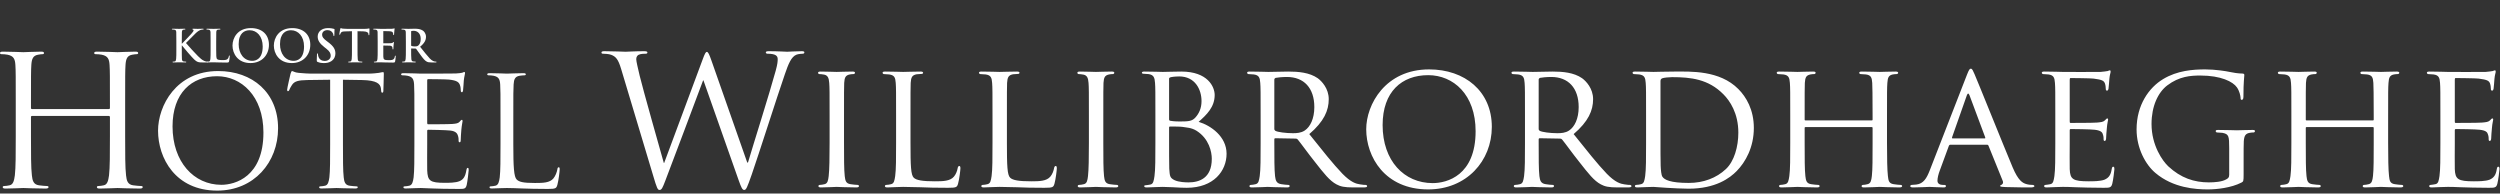 <svg xmlns="http://www.w3.org/2000/svg" width="465" height="36" viewBox="0 0 465 36">
  <rect x="0" y="0" width="465" height="36" fill="#333333" stroke="none"/>
  <g fill="#FFF" fill-rule="evenodd" transform="translate(0 5)">
    <path d="M23.277 20.303C23.277 23.537 23.277 26.198 23.445 27.613 23.547 28.59 23.749 29.331 24.76 29.465 25.231 29.533 25.972 29.601 26.275 29.601 26.477 29.601 26.545 29.702 26.545 29.802 26.545 29.971 26.376 30.072 26.006 30.072 24.153 30.072 22.03 29.971 21.862 29.971 21.694 29.971 19.572 30.072 18.56 30.072 18.19 30.072 18.022 30.005 18.022 29.802 18.022 29.702 18.089 29.601 18.292 29.601 18.595 29.601 18.999 29.533 19.303 29.465 19.976 29.331 20.144 28.59 20.279 27.613 20.447 26.198 20.447 23.537 20.447 20.303L20.447 16.765C20.447 16.631 20.346 16.564 20.246 16.564L5.962 16.564C5.861 16.564 5.76 16.598 5.76 16.765L5.76 20.303C5.76 23.537 5.76 26.198 5.929 27.613 6.03 28.59 6.232 29.331 7.242 29.465 7.714 29.533 8.455 29.601 8.758 29.601 8.961 29.601 9.028 29.702 9.028 29.802 9.028 29.971 8.859 30.072 8.489 30.072 6.636 30.072 4.514 29.971 4.345 29.971 4.177 29.971 2.055 30.072 1.044 30.072.673 30.072.505 30.005.505 29.802.505 29.702.572 29.601.775 29.601 1.077 29.601 1.482 29.533 1.786 29.465 2.459 29.331 2.627 28.59 2.762 27.613 2.931 26.198 2.931 23.537 2.931 20.303L2.931 14.373C2.931 9.119 2.931 8.175 2.863 7.098 2.796 5.953 2.526 5.414 1.414 5.177 1.145 5.11.572 5.077.269 5.077.135 5.077-0 5.01-0 4.874-0 4.671.169 4.605.538 4.605 2.055 4.605 4.177 4.707 4.345 4.707 4.514 4.707 6.636 4.605 7.646 4.605 8.017 4.605 8.186 4.671 8.186 4.874 8.186 5.01 8.052 5.077 7.916 5.077 7.68 5.077 7.479 5.11 7.074 5.177 6.165 5.345 5.895 5.919 5.828 7.098 5.76 8.175 5.76 9.119 5.76 14.373L5.76 15.082C5.76 15.25 5.861 15.284 5.962 15.284L20.246 15.284C20.346 15.284 20.447 15.25 20.447 15.082L20.447 14.373C20.447 9.119 20.447 8.175 20.38 7.098 20.313 5.953 20.044 5.414 18.932 5.177 18.662 5.11 18.089 5.077 17.786 5.077 17.652 5.077 17.517 5.01 17.517 4.874 17.517 4.671 17.685 4.605 18.056 4.605 19.572 4.605 21.694 4.707 21.862 4.707 22.03 4.707 24.153 4.605 25.163 4.605 25.534 4.605 25.703 4.671 25.703 4.874 25.703 5.01 25.567 5.077 25.433 5.077 25.197 5.077 24.995 5.11 24.59 5.177 23.681 5.345 23.412 5.919 23.345 7.098 23.277 8.175 23.277 9.119 23.277 14.373L23.277 20.303zM41.169 29.374C43.722 29.374 48.998 27.9 48.998 19.646 48.998 12.837 44.857 9.178 40.375 9.178 35.638 9.178 32.092 12.298 32.092 18.51 32.092 25.12 36.063 29.374 41.169 29.374M40.573 8.214C46.956 8.214 51.722 12.241 51.722 18.852 51.722 25.205 47.24 30.453 40.403 30.453 32.631 30.453 29.397 24.411 29.397 19.305 29.397 14.709 32.744 8.214 40.573 8.214M63.789 21.83C63.789 24.553 63.789 26.793 63.931 27.985 64.016 28.808 64.187 29.433 65.038 29.545 65.434 29.602 66.058 29.659 66.314 29.659 66.484 29.659 66.541 29.743 66.541 29.829 66.541 29.971 66.399 30.056 66.086 30.056 64.527 30.056 62.74 29.971 62.597 29.971 62.457 29.971 60.669 30.056 59.818 30.056 59.505 30.056 59.364 30 59.364 29.829 59.364 29.743 59.421 29.659 59.591 29.659 59.847 29.659 60.186 29.602 60.442 29.545 61.009 29.433 61.151 28.808 61.265 27.985 61.407 26.793 61.407 24.553 61.407 21.83L61.407 9.831 57.207 9.887C55.448 9.916 54.769 10.114 54.314 10.795 54.002 11.277 53.918 11.475 53.833 11.674 53.748 11.901 53.663 11.959 53.549 11.959 53.464 11.959 53.407 11.873 53.407 11.703 53.407 11.419 53.974 8.979 54.031 8.752 54.088 8.582 54.201 8.214 54.314 8.214 54.513 8.214 54.797 8.498 55.563 8.553 56.386 8.638 57.464 8.695 57.804 8.695L68.441 8.695C69.349 8.695 70.002 8.61 70.455 8.553 70.881 8.469 71.136 8.413 71.25 8.413 71.391 8.413 71.391 8.582 71.391 8.752 71.391 9.603 71.306 11.561 71.306 11.873 71.306 12.127 71.222 12.241 71.108 12.241 70.966 12.241 70.909 12.156 70.881 11.76L70.852 11.447C70.739 10.596 70.087 9.944 67.363 9.887L63.789 9.831 63.789 21.83zM77.076 16.837C77.076 12.412 77.076 11.618 77.019 10.709 76.962 9.745 76.735 9.292 75.799 9.093 75.573 9.036 75.091 9.008 74.836 9.008 74.722 9.008 74.607 8.951 74.607 8.838 74.607 8.667 74.749 8.61 75.062 8.61 76.339 8.61 78.125 8.695 78.268 8.695 78.466 8.695 84.111 8.695 84.763 8.667 85.302 8.638 85.756 8.582 85.984 8.525 86.125 8.497 86.238 8.384 86.38 8.384 86.466 8.384 86.493 8.497 86.493 8.638 86.493 8.838 86.352 9.178 86.268 9.971 86.238 10.255 86.183 11.504 86.125 11.845 86.098 11.987 86.04 12.156 85.927 12.156 85.756 12.156 85.7 12.014 85.7 11.788 85.7 11.589 85.671 11.108 85.529 10.767 85.33 10.312 85.048 9.971 83.515 9.802 83.033 9.745 79.942 9.717 79.629 9.717 79.516 9.717 79.459 9.802 79.459 10.001L79.459 17.83C79.459 18.029 79.487 18.115 79.629 18.115 79.997 18.115 83.486 18.115 84.139 18.057 84.82 18.001 85.217 17.944 85.473 17.66 85.671 17.433 85.785 17.291 85.899 17.291 85.984 17.291 86.04 17.347 86.04 17.517 86.04 17.688 85.899 18.17 85.813 19.106 85.756 19.673 85.7 20.724 85.7 20.922 85.7 21.149 85.7 21.462 85.501 21.462 85.36 21.462 85.302 21.348 85.302 21.206 85.302 20.922 85.302 20.639 85.188 20.27 85.076 19.873 84.82 19.39 83.714 19.277 82.948 19.191 80.14 19.134 79.658 19.134 79.516 19.134 79.459 19.22 79.459 19.333L79.459 21.83C79.459 22.794 79.43 26.085 79.459 26.68 79.544 28.637 79.969 29.005 82.75 29.005 83.486 29.005 84.735 29.005 85.473 28.695 86.211 28.383 86.551 27.815 86.749 26.652 86.806 26.34 86.863 26.226 87.004 26.226 87.174 26.226 87.174 26.454 87.174 26.652 87.174 26.88 86.947 28.808 86.806 29.403 86.607 30.142 86.38 30.142 85.275 30.142 80.991 30.142 79.089 29.971 78.268 29.971 78.21 29.971 77.729 30 77.133 30 76.566 30.028 75.912 30.056 75.487 30.056 75.175 30.056 75.034 30 75.034 29.829 75.034 29.743 75.091 29.659 75.261 29.659 75.515 29.659 75.856 29.602 76.112 29.545 76.678 29.433 76.82 28.808 76.934 27.985 77.076 26.793 77.076 24.553 77.076 21.83L77.076 16.837zM95.476 21.887C95.476 26.056 95.589 27.873 96.099 28.383 96.553 28.836 97.291 29.035 99.503 29.035 101.006 29.035 102.255 29.006 102.937 28.184 103.305 27.73 103.588 27.021 103.673 26.48 103.701 26.255 103.758 26.114 103.929 26.114 104.07 26.114 104.099 26.226 104.099 26.539 104.099 26.85 103.9 28.552 103.673 29.375 103.475 30.028 103.39 30.142 101.886 30.142 97.801 30.142 95.929 29.971 94.284 29.971 94.17 29.971 93.688 30 93.122 30 92.553 30.028 91.93 30.056 91.505 30.056 91.192 30.056 91.05 30 91.05 29.829 91.05 29.743 91.107 29.659 91.276 29.659 91.532 29.659 91.873 29.602 92.129 29.545 92.695 29.432 92.837 28.808 92.951 27.985 93.092 26.793 93.092 24.553 93.092 21.83L93.092 16.837C93.092 12.412 93.092 11.618 93.035 10.709 92.979 9.745 92.753 9.292 91.816 9.093 91.589 9.036 91.107 9.008 90.851 9.008 90.738 9.008 90.625 8.951 90.625 8.839 90.625 8.667 90.766 8.61 91.079 8.61 92.354 8.61 94.143 8.695 94.284 8.695 94.426 8.695 96.497 8.61 97.348 8.61 97.659 8.61 97.801 8.667 97.801 8.839 97.801 8.951 97.688 9.008 97.574 9.008 97.376 9.008 96.978 9.036 96.638 9.093 95.815 9.235 95.589 9.717 95.533 10.709 95.476 11.618 95.476 12.412 95.476 16.837L95.476 21.887zM33.814 3.113L33.855 3.113C34.137 2.806 35.349 1.57 35.589 1.288 35.821 1.014 36.003.807 36.003.666 36.003.575 35.971.516 35.888.499 35.813.483 35.78.467 35.78.416 35.78.359 35.821.342 35.913.342 36.087.342 36.543.367 36.767.367 37.024.367 37.481.342 37.738.342 37.821.342 37.879.359 37.879.416 37.879.475 37.837.491 37.754.491 37.638.491 37.43.524 37.273.583 37.016.682 36.734.856 36.377 1.205 36.12 1.453 34.867 2.699 34.585 2.997 34.884 3.387 36.51 5.138 36.833 5.445 37.198 5.793 37.572 6.166 38.019 6.34 38.269 6.44 38.435 6.465 38.534 6.465 38.592 6.465 38.642 6.482 38.642 6.531 38.642 6.59 38.6 6.615 38.443 6.615L37.721 6.615C37.473 6.615 37.322 6.615 37.149 6.598 36.7 6.556 36.476 6.374 36.12 6.058 35.755 5.735 34.12 3.818 33.946 3.577L33.855 3.453 33.814 3.453 33.814 4.209C33.814 4.972 33.814 5.627 33.838 5.984 33.855 6.216 33.93 6.399 34.137 6.432 34.253 6.448 34.436 6.465 34.544 6.465 34.61 6.465 34.652 6.49 34.652 6.531 34.652 6.59 34.585 6.615 34.494 6.615 34.03 6.615 33.506 6.59 33.299 6.59 33.108 6.59 32.585 6.615 32.253 6.615 32.145 6.615 32.088 6.59 32.088 6.531 32.088 6.49 32.12 6.465 32.221 6.465 32.345 6.465 32.444 6.448 32.519 6.432 32.685 6.399 32.727 6.216 32.76 5.975 32.801 5.627 32.801 4.972 32.801 4.209L32.801 2.748C32.801 1.487 32.801 1.255 32.785.989 32.768.707 32.702.575 32.428.516 32.361.499 32.221.491 32.104.491 32.013.491 31.963.475 31.963.416 31.963.359 32.021.342 32.145.342 32.585.342 33.108.367 33.308.367 33.506.367 34.03.342 34.311.342 34.427.342 34.485.359 34.485.416 34.485.475 34.436.491 34.37.491 34.287.491 34.237.499 34.137.516 33.913.558 33.847.699 33.83.989 33.814 1.255 33.814 1.487 33.814 2.748L33.814 3.113z"/>
    <path d="M40.21 4.208C40.21 5.27 40.21 5.843 40.383 5.992 40.525 6.116 40.74 6.175 41.387 6.175 41.827 6.175 42.151 6.166 42.358 5.942 42.458 5.834 42.557 5.602 42.574 5.444 42.582 5.37 42.599 5.32 42.665 5.32 42.723 5.32 42.732 5.361 42.732 5.461 42.732 5.552 42.674 6.175 42.607 6.416 42.557 6.598 42.516 6.639 42.085 6.639 41.488 6.639 41.056 6.623 40.683 6.614 40.309 6.598 40.01 6.589 39.67 6.589 39.578 6.589 39.396 6.589 39.197 6.598 39.007 6.598 38.791 6.614 38.624 6.614 38.516 6.614 38.459 6.589 38.459 6.531 38.459 6.49 38.492 6.465 38.592 6.465 38.716 6.465 38.816 6.448 38.89 6.432 39.056 6.398 39.098 6.216 39.131 5.976 39.172 5.627 39.172 4.971 39.172 4.208L39.172 2.748C39.172 1.487 39.172 1.255 39.156.989 39.139.707 39.073.575 38.799.517 38.732.499 38.633.492 38.525.492 38.434.492 38.384.474 38.384.417 38.384.359 38.442.342 38.567.342 38.956.342 39.479.367 39.704.367 39.902.367 40.508.342 40.832.342 40.948.342 41.006.359 41.006.417 41.006.474 40.956.492 40.856.492 40.766.492 40.633.499 40.533.517 40.309.558 40.243.699 40.226.989 40.21 1.255 40.21 1.487 40.21 2.748L40.21 4.208zM48.862 3.636C48.862 1.777 47.792.624 46.432.624 45.478.624 44.391 1.155 44.391 3.221 44.391 4.947 45.345 6.315 46.938 6.315 47.519 6.315 48.862 6.033 48.862 3.636M43.246 3.478C43.246 2.06 44.184.226 46.673.226 48.738.226 50.024 1.429 50.024 3.329 50.024 5.228 48.697 6.73 46.589 6.73 44.208 6.73 43.246 4.947 43.246 3.478M56.552 3.636C56.552 1.777 55.482.624 54.122.624 53.168.624 52.081 1.155 52.081 3.221 52.081 4.947 53.035 6.315 54.628 6.315 55.209 6.315 56.552 6.033 56.552 3.636M50.936 3.478C50.936 2.06 51.873.226 54.363.226 56.428.226 57.714 1.429 57.714 3.329 57.714 5.228 56.386 6.73 54.279 6.73 51.899 6.73 50.936 4.947 50.936 3.478M59.074 6.515C58.941 6.457 58.916 6.416 58.916 6.232 58.916 5.777 58.95 5.278 58.958 5.146 58.966 5.022 58.991 4.93 59.058 4.93 59.132 4.93 59.14 5.005 59.14 5.071 59.14 5.179 59.173 5.354 59.216 5.494 59.397 6.108 59.887 6.332 60.402 6.332 61.148 6.332 61.513 5.827 61.513 5.386 61.513 4.98 61.389 4.598 60.7 4.059L60.318 3.761C59.405 3.046 59.09 2.466 59.09 1.795 59.09.882 59.854.226 61.007.226 61.546.226 61.895.309 62.111.367 62.186.384 62.226.409 62.226.467 62.226.575 62.193.815 62.193 1.462 62.193 1.644 62.168 1.711 62.102 1.711 62.044 1.711 62.019 1.662 62.019 1.562 62.019 1.487 61.978 1.23 61.803 1.014 61.679.857 61.439.607 60.899.607 60.285.607 59.912.965 59.912 1.462 59.912 1.844 60.102 2.134 60.791 2.657L61.024 2.831C62.028 3.586 62.384 4.159 62.384 4.947 62.384 5.428 62.202 6 61.605 6.391 61.189 6.656 60.725 6.731 60.285 6.731 59.804 6.731 59.43 6.673 59.074 6.515M65.462.807L64.226.84C63.745.857 63.545.897 63.421 1.081 63.338 1.205 63.297 1.305 63.28 1.371 63.264 1.437 63.239 1.47 63.189 1.47 63.131 1.47 63.115 1.429 63.115 1.338 63.115 1.205 63.272.45 63.288.384 63.313.276 63.338.226 63.388.226 63.455.226 63.537.309 63.745.326 63.986.351 64.301.367 64.575.367L67.86.367C68.126.367 68.308.342 68.432.326 68.557.301 68.623.284 68.656.284 68.715.284 68.723.334 68.723.458 68.723.632 68.698 1.205 68.698 1.421 68.69 1.504 68.673 1.554 68.623 1.554 68.557 1.554 68.54 1.512 68.532 1.388L68.524 1.296C68.507 1.081 68.283.848 67.545.832L66.499.807 66.499 4.208C66.499 4.972 66.499 5.627 66.541 5.984 66.566 6.216 66.615 6.399 66.864 6.432 66.98 6.448 67.163 6.465 67.287 6.465 67.379 6.465 67.42 6.49 67.42 6.531 67.42 6.589 67.354 6.614 67.262 6.614 66.715 6.614 66.193 6.589 65.96 6.589 65.769 6.589 65.246 6.614 64.915 6.614 64.807 6.614 64.749 6.589 64.749 6.531 64.749 6.49 64.782 6.465 64.881 6.465 65.006 6.465 65.106 6.448 65.18 6.432 65.346 6.399 65.396 6.216 65.421 5.975 65.462 5.627 65.462 4.972 65.462 4.208L65.462.807zM70.249 2.748C70.249 1.487 70.249 1.255 70.232.989 70.215.707 70.15.575 69.875.516 69.809.5 69.668.491 69.552.491 69.46.491 69.41.475 69.41.416 69.41.359 69.469.342 69.593.342 69.817.342 70.058.351 70.265.351 70.481.359 70.672.367 70.788.367 71.053.367 72.704.367 72.862.359 73.02.342 73.152.326 73.219.309 73.26.301 73.31.276 73.352.276 73.393.276 73.401.309 73.401.351 73.401.408 73.36.508 73.336.89 73.327.973 73.31 1.338 73.293 1.437 73.285 1.478 73.269 1.529 73.21 1.529 73.152 1.529 73.136 1.487 73.136 1.413 73.136 1.354 73.128 1.213 73.086 1.113 73.028.964 72.945.865 72.531.815 72.389.798 71.518.782 71.352.782 71.311.782 71.294.807 71.294.865L71.294 2.964C71.294 3.021 71.302 3.055 71.352 3.055 71.534 3.055 72.488 3.055 72.679 3.039 72.879 3.021 73.003 2.997 73.078 2.914 73.136 2.848 73.169 2.806 73.21 2.806 73.244 2.806 73.269 2.823 73.269 2.872 73.269 2.922 73.236 3.055 73.202 3.478 73.194 3.644 73.169 3.976 73.169 4.034 73.169 4.101 73.169 4.191 73.095 4.191 73.036 4.191 73.02 4.159 73.02 4.117 73.012 4.034 73.012 3.926 72.987 3.818 72.945 3.653 72.829 3.528 72.522 3.495 72.364 3.478 71.543 3.47 71.344 3.47 71.302 3.47 71.294 3.503 71.294 3.553L71.294 4.209C71.294 4.491 71.286 5.253 71.294 5.494 71.311 6.067 71.444 6.191 72.29 6.191 72.506 6.191 72.854 6.191 73.07 6.092 73.285 5.992 73.385 5.818 73.443 5.477 73.46 5.386 73.476 5.353 73.534 5.353 73.601 5.353 73.601 5.42 73.601 5.502 73.601 5.693 73.534 6.257 73.493 6.423 73.435 6.639 73.36 6.639 73.044 6.639 72.423 6.639 71.966 6.623 71.609 6.615 71.253 6.598 70.996 6.589 70.747 6.589 70.655 6.589 70.472 6.589 70.274 6.598 70.083 6.598 69.867 6.615 69.701 6.615 69.593 6.615 69.536 6.589 69.536 6.531 69.536 6.49 69.568 6.465 69.668 6.465 69.793 6.465 69.892 6.448 69.966 6.432 70.133 6.399 70.174 6.216 70.207 5.975 70.249 5.627 70.249 4.972 70.249 4.209L70.249 2.748zM76.471 3.404C76.471 3.495 76.487 3.528 76.545 3.553 76.72 3.611 76.969 3.636 77.176 3.636 77.508 3.636 77.616 3.602 77.765 3.495 78.014 3.312 78.255 2.931 78.255 2.25 78.255 1.072 77.475.732 76.985.732 76.778.732 76.629.74 76.545.765 76.487.782 76.471.815 76.471.882L76.471 3.404zM75.492 2.748C75.492 1.487 75.492 1.255 75.475.989 75.459.707 75.393.574 75.118.517 75.052.499 74.911.492 74.795.492 74.703.492 74.654.475 74.654.417 74.654.359 74.712.342 74.836.342 75.276.342 75.799.367 75.973.367 76.255.367 76.886.342 77.143.342 77.666.342 78.221.391 78.669.699 78.902.856 79.234 1.28 79.234 1.836 79.234 2.45 78.976 3.014 78.139 3.694 78.877 4.623 79.45 5.361 79.939 5.876 80.404 6.357 80.744 6.416 80.868 6.441 80.959 6.457 81.034 6.465 81.1 6.465 81.166 6.465 81.2 6.49 81.2 6.531 81.2 6.598 81.142 6.614 81.042 6.614L80.254 6.614C79.79 6.614 79.582 6.573 79.366 6.457 79.01 6.266 78.694 5.876 78.23 5.237 77.898 4.781 77.517 4.217 77.409 4.092 77.367 4.042 77.317 4.034 77.259 4.034L76.537 4.017C76.496 4.017 76.471 4.034 76.471 4.084L76.471 4.2C76.471 4.971 76.471 5.627 76.512 5.976 76.537 6.216 76.587 6.398 76.836 6.432 76.96 6.448 77.143 6.465 77.242 6.465 77.309 6.465 77.342 6.49 77.342 6.531 77.342 6.59 77.284 6.614 77.176 6.614 76.694 6.614 76.081 6.59 75.956 6.59 75.799 6.59 75.276 6.614 74.944 6.614 74.836 6.614 74.778 6.59 74.778 6.531 74.778 6.49 74.811 6.465 74.911 6.465 75.035 6.465 75.135 6.448 75.21 6.432 75.375 6.398 75.418 6.216 75.45 5.976 75.492 5.627 75.492 4.971 75.492 4.209L75.492 2.748zM138.988 25.237L139.122 25.237C140.027 22.153 143.111 12.433 144.284 8.143 144.619 6.903 144.652 6.434 144.652 5.997 144.652 5.394 144.284 4.992 142.742 4.992 142.574 4.992 142.44 4.892 142.44 4.757 142.44 4.59 142.608 4.523 143.01 4.523 144.719 4.523 146.127 4.624 146.429 4.624 146.663 4.624 148.104 4.523 149.144 4.523 149.445 4.523 149.613 4.59 149.613 4.724 149.613 4.892 149.512 4.992 149.312 4.992 149.177 4.992 148.541 5.025 148.172 5.159 147.166 5.528 146.63 6.936 145.993 8.779 144.518 13.036 141.133 23.696 139.826 27.448 138.954 29.929 138.787 30.331 138.418 30.331 138.083 30.331 137.882 29.896 137.412 28.588L130.843 9.953 130.776 9.953C129.569 13.171 124.978 25.437 123.77 28.556 123.234 29.963 123.067 30.331 122.664 30.331 122.33 30.331 122.162 29.963 121.492 27.684L115.525 7.807C114.989 6.031 114.553 5.528 113.682 5.193 113.246 5.025 112.409 4.992 112.173 4.992 112.006 4.992 111.871 4.958 111.871 4.757 111.871 4.59 112.073 4.523 112.409 4.523 114.151 4.523 115.994 4.624 116.363 4.624 116.665 4.624 118.139 4.523 119.815 4.523 120.285 4.523 120.419 4.624 120.419 4.757 120.419 4.958 120.251 4.992 120.083 4.992 119.815 4.992 119.179 4.992 118.776 5.193 118.575 5.294 118.341 5.562 118.341 5.997 118.341 6.434 118.642 7.607 118.978 9.081 119.48 11.227 122.967 23.527 123.469 25.304L123.536 25.304 130.642 6.198C131.144 4.824 131.279 4.657 131.48 4.657 131.714 4.657 131.915 5.093 132.318 6.232L138.988 25.237zM156.986 21.584C156.986 24.332 156.986 26.578 157.12 27.751 157.221 28.588 157.321 29.125 158.193 29.258 158.628 29.326 159.265 29.393 159.534 29.393 159.701 29.393 159.767 29.527 159.767 29.628 159.767 29.762 159.634 29.862 159.299 29.862 157.656 29.862 155.746 29.762 155.612 29.762 155.444 29.762 153.601 29.862 152.696 29.862 152.394 29.862 152.226 29.795 152.226 29.628 152.226 29.527 152.293 29.393 152.461 29.393 152.729 29.393 153.097 29.326 153.366 29.258 153.936 29.125 154.036 28.588 154.136 27.751 154.271 26.578 154.305 24.332 154.305 21.584L154.305 16.555C154.305 12.131 154.305 11.327 154.237 10.422 154.171 9.45 153.936 9.014 153.299 8.88 152.964 8.814 152.595 8.779 152.394 8.779 152.26 8.779 152.16 8.645 152.16 8.545 152.16 8.377 152.293 8.31 152.628 8.31 153.601 8.31 155.444 8.377 155.612 8.377 155.746 8.377 157.656 8.31 158.561 8.31 158.896 8.31 159.031 8.377 159.031 8.545 159.031 8.645 158.896 8.779 158.796 8.779 158.595 8.779 158.394 8.779 158.059 8.846 157.254 9.014 157.086 9.416 157.02 10.422 156.986 11.327 156.986 12.131 156.986 16.555L156.986 21.584zM169.354 21.65C169.354 25.84 169.421 27.549 169.957 28.052 170.426 28.521 171.565 28.723 173.879 28.723 175.42 28.723 176.728 28.689 177.432 27.851 177.8 27.415 178.034 26.812 178.135 26.242 178.169 26.041 178.269 25.874 178.437 25.874 178.572 25.874 178.638 26.007 178.638 26.309 178.638 26.611 178.437 28.32 178.202 29.158 178.002 29.828 177.901 29.929 176.325 29.929 174.214 29.929 172.572 29.895 171.197 29.828 169.857 29.796 168.851 29.761 167.98 29.761 167.845 29.761 167.343 29.761 166.773 29.796 166.17 29.828 165.533 29.862 165.064 29.862 164.762 29.862 164.594 29.796 164.594 29.628 164.594 29.527 164.661 29.393 164.829 29.393 165.097 29.393 165.465 29.326 165.733 29.259 166.304 29.125 166.371 28.588 166.504 27.75 166.672 26.577 166.672 24.332 166.672 21.584L166.672 16.556C166.672 12.131 166.672 11.326 166.605 10.422 166.538 9.45 166.371 8.981 165.399 8.846 165.163 8.813 164.661 8.78 164.393 8.78 164.293 8.78 164.159 8.646 164.159 8.545 164.159 8.377 164.293 8.31 164.628 8.31 165.969 8.31 167.812 8.377 167.98 8.377 168.114 8.377 170.325 8.31 171.231 8.31 171.532 8.31 171.7 8.377 171.7 8.545 171.7 8.646 171.565 8.746 171.465 8.746 171.264 8.746 170.829 8.78 170.493 8.813 169.622 8.981 169.454 9.416 169.387 10.422 169.354 11.326 169.354 12.131 169.354 16.556L169.354 21.65zM187.285 21.65C187.285 25.84 187.352 27.549 187.888 28.052 188.358 28.521 189.497 28.723 191.809 28.723 193.351 28.723 194.658 28.689 195.363 27.851 195.731 27.415 195.966 26.812 196.066 26.242 196.1 26.041 196.2 25.874 196.368 25.874 196.502 25.874 196.569 26.007 196.569 26.309 196.569 26.611 196.368 28.32 196.134 29.158 195.933 29.828 195.832 29.929 194.256 29.929 192.145 29.929 190.503 29.895 189.128 29.828 187.787 29.796 186.782 29.761 185.91 29.761 185.776 29.761 185.274 29.761 184.704 29.796 184.1 29.828 183.464 29.862 182.995 29.862 182.693 29.862 182.525 29.796 182.525 29.628 182.525 29.527 182.592 29.393 182.76 29.393 183.028 29.393 183.397 29.326 183.665 29.259 184.235 29.125 184.302 28.588 184.436 27.75 184.604 26.577 184.604 24.332 184.604 21.584L184.604 16.556C184.604 12.131 184.604 11.326 184.536 10.422 184.469 9.45 184.302 8.981 183.33 8.846 183.095 8.813 182.592 8.78 182.325 8.78 182.224 8.78 182.089 8.646 182.089 8.545 182.089 8.377 182.224 8.31 182.559 8.31 183.899 8.31 185.743 8.377 185.91 8.377 186.045 8.377 188.257 8.31 189.162 8.31 189.464 8.31 189.631 8.377 189.631 8.545 189.631 8.646 189.497 8.746 189.396 8.746 189.195 8.746 188.759 8.78 188.425 8.813 187.553 8.981 187.385 9.416 187.318 10.422 187.285 11.326 187.285 12.131 187.285 16.556L187.285 21.65zM205.216 21.584C205.216 24.332 205.216 26.578 205.35 27.751 205.451 28.588 205.551 29.125 206.422 29.258 206.858 29.326 207.495 29.393 207.763 29.393 207.931 29.393 207.998 29.527 207.998 29.628 207.998 29.762 207.864 29.862 207.529 29.862 205.886 29.862 203.976 29.762 203.841 29.762 203.674 29.762 201.831 29.862 200.926 29.862 200.624 29.862 200.457 29.795 200.457 29.628 200.457 29.527 200.523 29.393 200.691 29.393 200.959 29.393 201.328 29.326 201.596 29.258 202.166 29.125 202.267 28.588 202.367 27.751 202.501 26.578 202.535 24.332 202.535 21.584L202.535 16.555C202.535 12.131 202.535 11.327 202.468 10.422 202.401 9.45 202.166 9.014 201.529 8.88 201.194 8.814 200.825 8.779 200.624 8.779 200.49 8.779 200.39 8.645 200.39 8.545 200.39 8.377 200.523 8.31 200.858 8.31 201.831 8.31 203.674 8.377 203.841 8.377 203.976 8.377 205.886 8.31 206.791 8.31 207.127 8.31 207.261 8.377 207.261 8.545 207.261 8.645 207.127 8.779 207.026 8.779 206.825 8.779 206.624 8.779 206.289 8.846 205.484 9.014 205.317 9.416 205.25 10.422 205.216 11.327 205.216 12.131 205.216 16.555L205.216 21.584zM217.45 20.309C217.45 22.522 217.45 25.94 217.483 26.376 217.584 27.75 217.584 28.085 218.49 28.521 219.293 28.89 220.533 28.924 221.07 28.924 223.014 28.924 225.393 28.186 225.393 24.533 225.393 23.259 224.891 20.813 222.579 19.337 221.572 18.701 220.634 18.735 219.93 18.6 219.561 18.534 218.087 18.534 217.618 18.534 217.517 18.534 217.45 18.6 217.45 18.735L217.45 20.309zM217.45 17.159C217.45 17.36 217.517 17.426 217.651 17.461 217.819 17.495 218.355 17.595 219.461 17.595 221.103 17.595 221.74 17.528 222.343 16.857 222.98 16.154 223.483 15.181 223.483 13.807 223.483 11.629 222.276 9.215 219.327 9.215 218.991 9.215 218.288 9.249 217.819 9.349 217.55 9.416 217.45 9.484 217.45 9.651L217.45 17.159zM214.903 16.556C214.903 12.131 214.903 11.326 214.836 10.422 214.769 9.45 214.601 8.914 213.629 8.78 213.394 8.746 212.891 8.713 212.623 8.713 212.523 8.713 212.389 8.645 212.389 8.545 212.389 8.377 212.523 8.31 212.859 8.31 214.199 8.31 216.109 8.377 216.277 8.377 216.981 8.377 218.355 8.31 219.73 8.31 224.656 8.31 225.93 11.159 225.93 12.667 225.93 14.914 224.455 16.321 222.947 17.662 225.192 18.332 228.142 20.377 228.142 23.595 228.142 26.778 225.762 29.929 220.735 29.929 220.199 29.929 219.126 29.895 218.187 29.828 217.249 29.795 216.411 29.762 216.277 29.762 216.21 29.762 215.673 29.795 215.07 29.795 214.467 29.828 213.763 29.863 213.294 29.863 212.991 29.863 212.824 29.795 212.824 29.628 212.824 29.527 212.891 29.46 213.059 29.46 213.327 29.46 213.696 29.359 213.964 29.326 214.534 29.226 214.601 28.588 214.735 27.75 214.903 26.578 214.903 24.332 214.903 21.584L214.903 16.556zM237.024 18.969C237.024 19.137 237.09 19.237 237.225 19.337 237.66 19.573 239.169 19.774 240.476 19.774 241.18 19.774 241.985 19.74 242.688 19.27 243.694 18.6 244.465 17.092 244.465 14.914 244.465 11.36 242.52 9.316 239.37 9.316 238.498 9.316 237.56 9.416 237.258 9.484 237.125 9.55 237.024 9.651 237.024 9.818L237.024 18.969zM234.477 16.555C234.477 12.131 234.477 11.326 234.409 10.422 234.343 9.45 234.175 8.981 233.203 8.846 232.968 8.814 232.465 8.779 232.198 8.779 232.097 8.779 231.963 8.645 231.963 8.545 231.963 8.377 232.097 8.31 232.432 8.31 233.773 8.31 235.75 8.377 235.918 8.377 236.219 8.377 238.699 8.31 239.605 8.31 241.482 8.31 243.559 8.478 245.102 9.55 245.838 10.086 247.146 11.461 247.146 13.438 247.146 15.55 246.275 17.594 243.526 19.941 245.939 22.957 247.984 25.538 249.694 27.315 251.269 28.924 252.241 29.192 252.978 29.293 253.548 29.393 253.849 29.393 254.017 29.393 254.185 29.393 254.286 29.527 254.286 29.628 254.286 29.795 254.118 29.862 253.582 29.862L251.738 29.862C250.062 29.862 249.325 29.695 248.588 29.293 247.314 28.622 246.241 27.247 244.565 25.103 243.325 23.561 242.018 21.717 241.381 20.947 241.247 20.813 241.18 20.779 240.978 20.779L237.225 20.712C237.09 20.712 237.024 20.779 237.024 20.947L237.024 21.617C237.024 24.365 237.024 26.578 237.158 27.75 237.258 28.588 237.426 29.125 238.331 29.258 238.733 29.326 239.37 29.393 239.638 29.393 239.839 29.393 239.873 29.527 239.873 29.628 239.873 29.762 239.738 29.862 239.404 29.862 237.795 29.862 235.918 29.762 235.784 29.762 235.75 29.762 233.773 29.862 232.868 29.862 232.566 29.862 232.398 29.795 232.398 29.628 232.398 29.527 232.465 29.393 232.633 29.393 232.901 29.393 233.27 29.326 233.538 29.258 234.108 29.125 234.175 28.588 234.309 27.75 234.477 26.578 234.477 24.332 234.477 21.584L234.477 16.555zM266.485 29.058C269.133 29.058 274.463 27.65 274.463 19.405 274.463 12.567 270.306 8.98 265.647 8.98 260.721 8.98 257.167 12.065 257.167 18.265 257.167 24.902 261.156 29.058 266.485 29.058M265.815 7.908C272.451 7.908 277.479 11.964 277.479 18.6 277.479 24.968 272.753 30.231 265.647 30.231 257.57 30.231 254.117 24.164 254.117 19.036 254.117 14.444 257.671 7.908 265.815 7.908M286.193 18.969C286.193 19.137 286.26 19.237 286.394 19.337 286.829 19.573 288.338 19.774 289.645 19.774 290.349 19.774 291.154 19.74 291.858 19.27 292.863 18.6 293.634 17.092 293.634 14.914 293.634 11.36 291.69 9.316 288.539 9.316 287.668 9.316 286.729 9.416 286.428 9.484 286.294 9.55 286.193 9.651 286.193 9.818L286.193 18.969zM283.646 16.555C283.646 12.131 283.646 11.326 283.579 10.422 283.512 9.45 283.344 8.981 282.372 8.846 282.138 8.814 281.635 8.779 281.367 8.779 281.267 8.779 281.132 8.645 281.132 8.545 281.132 8.377 281.267 8.31 281.601 8.31 282.942 8.31 284.919 8.377 285.088 8.377 285.389 8.377 287.869 8.31 288.774 8.31 290.651 8.31 292.729 8.478 294.271 9.55 295.008 10.086 296.316 11.461 296.316 13.438 296.316 15.55 295.444 17.594 292.696 19.941 295.109 22.957 297.153 25.538 298.863 27.315 300.438 28.924 301.411 29.192 302.147 29.293 302.717 29.393 303.019 29.393 303.187 29.393 303.354 29.393 303.455 29.527 303.455 29.628 303.455 29.795 303.287 29.862 302.751 29.862L300.907 29.862C299.232 29.862 298.494 29.695 297.757 29.293 296.483 28.622 295.411 27.247 293.734 25.103 292.494 23.561 291.188 21.717 290.55 20.947 290.417 20.813 290.349 20.779 290.148 20.779L286.394 20.712C286.26 20.712 286.193 20.779 286.193 20.947L286.193 21.617C286.193 24.365 286.193 26.578 286.328 27.75 286.428 28.588 286.595 29.125 287.5 29.258 287.902 29.326 288.539 29.393 288.807 29.393 289.009 29.393 289.042 29.527 289.042 29.628 289.042 29.762 288.908 29.862 288.573 29.862 286.964 29.862 285.088 29.762 284.953 29.762 284.919 29.762 282.942 29.862 282.038 29.862 281.735 29.862 281.568 29.795 281.568 29.628 281.568 29.527 281.635 29.393 281.802 29.393 282.07 29.393 282.439 29.326 282.707 29.258 283.277 29.125 283.344 28.588 283.478 27.75 283.646 26.578 283.646 24.332 283.646 21.584L283.646 16.555zM308.851 19.639C308.851 22.656 308.851 25.304 308.885 25.84 308.918 26.544 308.985 27.583 309.22 27.885 309.588 28.421 310.627 29.025 314.113 29.025 316.828 29.025 319.242 28.119 321.019 26.444 322.56 25.002 323.331 22.288 323.331 19.673 323.331 16.053 321.755 13.74 320.549 12.534 317.767 9.718 314.516 9.349 310.996 9.349 310.427 9.349 309.487 9.45 309.22 9.55 308.952 9.651 308.851 9.785 308.851 10.12L308.851 19.639zM306.17 16.555C306.17 12.131 306.17 11.326 306.102 10.422 306.036 9.45 305.868 8.981 304.896 8.846 304.662 8.814 304.158 8.779 303.891 8.779 303.79 8.779 303.656 8.645 303.656 8.545 303.656 8.377 303.79 8.31 304.125 8.31 305.466 8.31 307.377 8.377 307.544 8.377 307.879 8.377 309.756 8.31 311.499 8.31 314.449 8.31 319.845 8.042 323.331 11.561 324.805 13.036 326.214 15.416 326.214 18.801 326.214 22.387 324.671 25.136 323.029 26.812 321.755 28.119 319.108 30.097 314.08 30.097 312.806 30.097 311.231 29.997 309.957 29.929 308.683 29.828 307.678 29.762 307.544 29.762 307.477 29.762 306.941 29.795 306.337 29.795 305.734 29.828 305.03 29.862 304.561 29.862 304.259 29.862 304.092 29.795 304.092 29.628 304.092 29.527 304.158 29.393 304.326 29.393 304.595 29.393 304.963 29.326 305.231 29.259 305.801 29.125 305.868 28.588 306.002 27.75 306.17 26.578 306.17 24.332 306.17 21.584L306.17 16.555zM350.982 21.584C350.982 24.332 351.017 26.578 351.151 27.751 351.251 28.588 351.318 29.125 352.223 29.258 352.625 29.326 353.296 29.393 353.53 29.393 353.731 29.393 353.798 29.527 353.798 29.628 353.798 29.762 353.631 29.862 353.296 29.862 351.687 29.862 349.809 29.762 349.642 29.762 349.508 29.762 347.597 29.862 346.726 29.862 346.391 29.862 346.257 29.795 346.257 29.628 346.257 29.527 346.324 29.393 346.492 29.393 346.759 29.393 347.094 29.326 347.363 29.258 347.967 29.125 348.067 28.555 348.167 27.717 348.302 26.544 348.302 24.398 348.302 21.65L348.302 18.802C348.302 18.667 348.234 18.634 348.133 18.634L335.833 18.634C335.732 18.634 335.665 18.667 335.665 18.802L335.665 21.65C335.665 24.398 335.665 26.578 335.799 27.751 335.9 28.588 336 29.125 336.872 29.258 337.307 29.326 337.944 29.393 338.212 29.393 338.38 29.393 338.447 29.527 338.447 29.628 338.447 29.762 338.313 29.862 337.978 29.862 336.335 29.862 334.458 29.762 334.324 29.762 334.157 29.762 332.28 29.862 331.375 29.862 331.073 29.862 330.906 29.795 330.906 29.628 330.906 29.527 330.973 29.393 331.14 29.393 331.408 29.393 331.777 29.326 332.045 29.258 332.615 29.125 332.682 28.588 332.816 27.751 332.984 26.578 332.984 24.332 332.984 21.584L332.984 16.555C332.984 12.131 332.984 11.327 332.917 10.422 332.85 9.45 332.682 8.98 331.71 8.846 331.475 8.814 330.973 8.779 330.705 8.779 330.604 8.779 330.47 8.645 330.47 8.545 330.47 8.377 330.604 8.31 330.939 8.31 332.28 8.31 334.157 8.377 334.324 8.377 334.458 8.377 336.335 8.31 337.24 8.31 337.576 8.31 337.71 8.377 337.71 8.545 337.71 8.645 337.576 8.779 337.475 8.779 337.274 8.779 337.073 8.779 336.738 8.846 335.933 9.014 335.766 9.416 335.699 10.422 335.665 11.327 335.665 12.198 335.665 16.623L335.665 17.226C335.665 17.394 335.732 17.394 335.833 17.394L348.133 17.394C348.234 17.394 348.302 17.394 348.302 17.226L348.302 16.623C348.302 12.198 348.268 11.327 348.234 10.422 348.167 9.45 348.033 8.98 347.062 8.846 346.827 8.814 346.324 8.779 346.056 8.779 345.922 8.779 345.821 8.645 345.821 8.545 345.821 8.377 345.955 8.31 346.29 8.31 347.597 8.31 349.508 8.377 349.642 8.377 349.809 8.377 351.687 8.31 352.558 8.31 352.893 8.31 353.061 8.377 353.061 8.545 353.061 8.645 352.927 8.779 352.792 8.779 352.592 8.779 352.424 8.779 352.056 8.846 351.284 9.014 351.117 9.416 351.049 10.422 350.982 11.327 350.982 12.131 350.982 16.555L350.982 21.584zM369.149 20.745C369.283 20.745 369.283 20.678 369.249 20.545L366.333 12.735C366.165 12.299 365.998 12.299 365.83 12.735L363.082 20.545C363.048 20.678 363.082 20.745 363.182 20.745L369.149 20.745zM365.864 8.88C366.233 7.942 366.367 7.775 366.568 7.775 366.869 7.775 366.97 8.176 367.272 8.813 367.808 10.02 372.534 21.785 374.344 26.108 375.416 28.655 376.221 29.025 376.857 29.226 377.293 29.359 377.729 29.393 378.031 29.393 378.198 29.393 378.399 29.46 378.399 29.628 378.399 29.796 378.064 29.862 377.729 29.862 377.293 29.862 375.115 29.862 373.07 29.796 372.5 29.761 372.031 29.761 372.031 29.594 372.031 29.46 372.098 29.46 372.232 29.393 372.4 29.326 372.701 29.091 372.5 28.622L369.852 22.086C369.785 21.952 369.752 21.918 369.584 21.918L362.78 21.918C362.646 21.918 362.545 21.985 362.479 22.154L360.803 26.711C360.535 27.415 360.367 28.119 360.367 28.622 360.367 29.192 360.87 29.393 361.373 29.393L361.64 29.393C361.875 29.393 361.942 29.494 361.942 29.628 361.942 29.796 361.775 29.862 361.506 29.862 360.803 29.862 359.194 29.761 358.859 29.761 358.557 29.761 357.082 29.862 355.875 29.862 355.506 29.862 355.305 29.796 355.305 29.628 355.305 29.494 355.439 29.393 355.574 29.393 355.775 29.393 356.21 29.359 356.445 29.326 357.786 29.158 358.355 28.153 358.925 26.711L365.864 8.88zM382.287 16.556C382.287 12.131 382.287 11.326 382.22 10.422 382.153 9.45 381.985 8.981 381.013 8.846 380.778 8.813 380.276 8.78 380.007 8.78 379.907 8.78 379.773 8.646 379.773 8.545 379.773 8.377 379.907 8.31 380.242 8.31 381.583 8.31 383.493 8.377 383.661 8.377 383.862 8.377 390.03 8.411 390.7 8.377 391.27 8.345 391.806 8.243 392.04 8.21 392.175 8.176 392.308 8.076 392.442 8.076 392.543 8.076 392.576 8.21 392.576 8.345 392.576 8.545 392.409 8.88 392.342 9.685 392.308 9.953 392.241 11.226 392.175 11.562 392.141 11.696 392.04 11.863 391.906 11.863 391.739 11.863 391.671 11.729 391.671 11.495 391.671 11.293 391.638 10.825 391.504 10.489 391.303 10.02 391.001 9.819 389.392 9.617 388.89 9.551 385.471 9.516 385.136 9.516 385.002 9.516 384.968 9.617 384.968 9.819L384.968 17.561C384.968 17.762 384.968 17.863 385.136 17.863 385.505 17.863 389.392 17.863 390.063 17.796 390.766 17.729 391.202 17.695 391.504 17.394 391.705 17.192 391.84 17.025 391.94 17.025 392.04 17.025 392.107 17.092 392.107 17.259 392.107 17.426 391.94 17.896 391.873 18.835 391.806 19.405 391.739 20.477 391.739 20.678 391.739 20.913 391.671 21.215 391.47 21.215 391.336 21.215 391.27 21.115 391.27 20.946 391.27 20.678 391.27 20.377 391.135 20.008 391.035 19.606 390.766 19.271 389.627 19.136 388.822 19.036 385.672 19.002 385.17 19.002 385.002 19.002 384.968 19.103 384.968 19.204L384.968 21.584C384.968 22.555 384.934 25.874 384.968 26.444 385.035 28.354 385.571 28.723 388.487 28.723 389.258 28.723 390.666 28.723 391.437 28.421 392.208 28.086 392.61 27.583 392.778 26.444 392.845 26.108 392.912 26.007 393.08 26.007 393.247 26.007 393.28 26.242 393.28 26.444 393.28 26.645 393.046 28.588 392.878 29.192 392.677 29.929 392.375 29.929 391.236 29.929 389.024 29.929 387.315 29.862 386.108 29.828 384.867 29.761 384.097 29.761 383.661 29.761 383.594 29.761 383.024 29.761 382.387 29.796 381.817 29.828 381.147 29.862 380.678 29.862 380.376 29.862 380.209 29.796 380.209 29.628 380.209 29.527 380.276 29.393 380.443 29.393 380.711 29.393 381.08 29.293 381.348 29.259 381.918 29.158 381.985 28.588 382.119 27.75 382.287 26.577 382.287 24.332 382.287 21.584L382.287 16.556zM414.631 22.589C414.631 20.276 414.564 19.941 413.357 19.706 413.123 19.673 412.62 19.639 412.352 19.639 412.251 19.639 412.117 19.505 412.117 19.405 412.117 19.204 412.251 19.17 412.586 19.17 413.927 19.17 415.905 19.237 416.072 19.237 416.206 19.237 418.05 19.17 418.955 19.17 419.29 19.17 419.424 19.204 419.424 19.405 419.424 19.505 419.29 19.639 419.189 19.639 418.989 19.639 418.787 19.639 418.452 19.706 417.648 19.84 417.413 20.276 417.346 21.282 417.312 22.187 417.312 23.025 417.312 24.231L417.312 27.415C417.312 28.723 417.279 28.756 416.91 28.957 415.033 29.929 412.352 30.231 410.642 30.231 408.397 30.231 404.207 29.963 400.922 27.18 399.112 25.673 397.403 22.623 397.403 19.069 397.403 14.511 399.716 11.294 402.33 9.718 404.977 8.109 407.928 7.908 410.173 7.908 412.05 7.908 414.128 8.244 414.698 8.377 415.301 8.511 416.34 8.679 417.078 8.679 417.379 8.679 417.446 8.814 417.446 8.946 417.446 9.349 417.279 10.12 417.279 12.969 417.279 13.438 417.145 13.573 416.944 13.573 416.776 13.573 416.743 13.405 416.743 13.136 416.709 12.768 416.541 11.93 416.072 11.26 415.335 10.187 413.089 9.048 409.268 9.048 407.492 9.048 405.347 9.182 403.101 10.891 401.392 12.198 400.185 14.746 400.185 18.064 400.185 22.086 402.263 24.968 403.302 25.94 405.648 28.119 408.128 28.924 410.843 28.924 411.883 28.924 413.257 28.823 414.028 28.388 414.396 28.187 414.631 28.052 414.631 27.516L414.631 22.589zM444.193 21.584C444.193 24.332 444.227 26.578 444.361 27.751 444.461 28.588 444.528 29.125 445.433 29.258 445.835 29.326 446.506 29.393 446.74 29.393 446.942 29.393 447.008 29.527 447.008 29.628 447.008 29.762 446.841 29.862 446.506 29.862 444.897 29.862 443.019 29.762 442.853 29.762 442.718 29.762 440.807 29.862 439.937 29.862 439.601 29.862 439.467 29.795 439.467 29.628 439.467 29.527 439.534 29.393 439.702 29.393 439.969 29.393 440.305 29.326 440.573 29.258 441.177 29.125 441.277 28.555 441.377 27.717 441.512 26.544 441.512 24.398 441.512 21.65L441.512 18.802C441.512 18.667 441.444 18.634 441.344 18.634L429.043 18.634C428.942 18.634 428.875 18.667 428.875 18.802L428.875 21.65C428.875 24.398 428.875 26.578 429.009 27.751 429.11 28.588 429.21 29.125 430.082 29.258 430.518 29.326 431.154 29.393 431.423 29.393 431.59 29.393 431.657 29.527 431.657 29.628 431.657 29.762 431.523 29.862 431.188 29.862 429.546 29.862 427.669 29.762 427.535 29.762 427.367 29.762 425.49 29.862 424.585 29.862 424.283 29.862 424.116 29.795 424.116 29.628 424.116 29.527 424.183 29.393 424.35 29.393 424.619 29.393 424.987 29.326 425.255 29.258 425.825 29.125 425.892 28.588 426.026 27.751 426.194 26.578 426.194 24.332 426.194 21.584L426.194 16.555C426.194 12.131 426.194 11.327 426.127 10.422 426.06 9.45 425.892 8.98 424.92 8.846 424.686 8.814 424.183 8.779 423.915 8.779 423.814 8.779 423.68 8.645 423.68 8.545 423.68 8.377 423.814 8.31 424.149 8.31 425.49 8.31 427.367 8.377 427.535 8.377 427.669 8.377 429.546 8.31 430.451 8.31 430.786 8.31 430.92 8.377 430.92 8.545 430.92 8.645 430.786 8.779 430.685 8.779 430.484 8.779 430.283 8.779 429.948 8.846 429.143 9.014 428.976 9.416 428.909 10.422 428.875 11.327 428.875 12.198 428.875 16.623L428.875 17.226C428.875 17.394 428.942 17.394 429.043 17.394L441.344 17.394C441.444 17.394 441.512 17.394 441.512 17.226L441.512 16.623C441.512 12.198 441.478 11.327 441.444 10.422 441.377 9.45 441.243 8.98 440.272 8.846 440.037 8.814 439.534 8.779 439.266 8.779 439.132 8.779 439.032 8.645 439.032 8.545 439.032 8.377 439.165 8.31 439.5 8.31 440.807 8.31 442.718 8.377 442.853 8.377 443.019 8.377 444.897 8.31 445.768 8.31 446.103 8.31 446.271 8.377 446.271 8.545 446.271 8.645 446.137 8.779 446.003 8.779 445.802 8.779 445.634 8.779 445.266 8.846 444.494 9.014 444.327 9.416 444.26 10.422 444.193 11.327 444.193 12.131 444.193 16.555L444.193 21.584zM453.912 16.556C453.912 12.131 453.912 11.326 453.845 10.422 453.778 9.45 453.61 8.981 452.638 8.846 452.404 8.813 451.901 8.78 451.633 8.78 451.532 8.78 451.398 8.646 451.398 8.545 451.398 8.377 451.532 8.31 451.867 8.31 453.208 8.31 455.119 8.377 455.286 8.377 455.487 8.377 461.655 8.411 462.325 8.377 462.895 8.345 463.431 8.243 463.666 8.21 463.8 8.176 463.934 8.076 464.068 8.076 464.168 8.076 464.202 8.21 464.202 8.345 464.202 8.545 464.035 8.88 463.967 9.685 463.934 9.953 463.867 11.226 463.8 11.562 463.766 11.696 463.666 11.863 463.531 11.863 463.365 11.863 463.297 11.729 463.297 11.495 463.297 11.293 463.263 10.825 463.13 10.489 462.928 10.02 462.627 9.819 461.018 9.617 460.516 9.551 457.096 9.516 456.761 9.516 456.627 9.516 456.593 9.617 456.593 9.819L456.593 17.561C456.593 17.762 456.593 17.863 456.761 17.863 457.13 17.863 461.018 17.863 461.688 17.796 462.392 17.729 462.828 17.695 463.13 17.394 463.33 17.192 463.465 17.025 463.566 17.025 463.666 17.025 463.733 17.092 463.733 17.259 463.733 17.426 463.566 17.896 463.498 18.835 463.431 19.405 463.365 20.477 463.365 20.678 463.365 20.913 463.297 21.215 463.096 21.215 462.962 21.215 462.895 21.115 462.895 20.946 462.895 20.678 462.895 20.377 462.761 20.008 462.66 19.606 462.392 19.271 461.252 19.136 460.448 19.036 457.297 19.002 456.795 19.002 456.627 19.002 456.593 19.103 456.593 19.204L456.593 21.584C456.593 22.555 456.56 25.874 456.593 26.444 456.66 28.354 457.197 28.723 460.113 28.723 460.884 28.723 462.291 28.723 463.062 28.421 463.833 28.086 464.235 27.583 464.403 26.444 464.471 26.108 464.537 26.007 464.705 26.007 464.872 26.007 464.906 26.242 464.906 26.444 464.906 26.645 464.671 28.588 464.503 29.192 464.302 29.929 464.001 29.929 462.861 29.929 460.649 29.929 458.94 29.862 457.733 29.828 456.493 29.761 455.722 29.761 455.286 29.761 455.219 29.761 454.649 29.761 454.013 29.796 453.443 29.828 452.772 29.862 452.303 29.862 452.002 29.862 451.834 29.796 451.834 29.628 451.834 29.527 451.901 29.393 452.069 29.393 452.337 29.393 452.705 29.293 452.974 29.259 453.543 29.158 453.61 28.588 453.744 27.75 453.912 26.577 453.912 24.332 453.912 21.584L453.912 16.556z"/>
  </g>
</svg>
